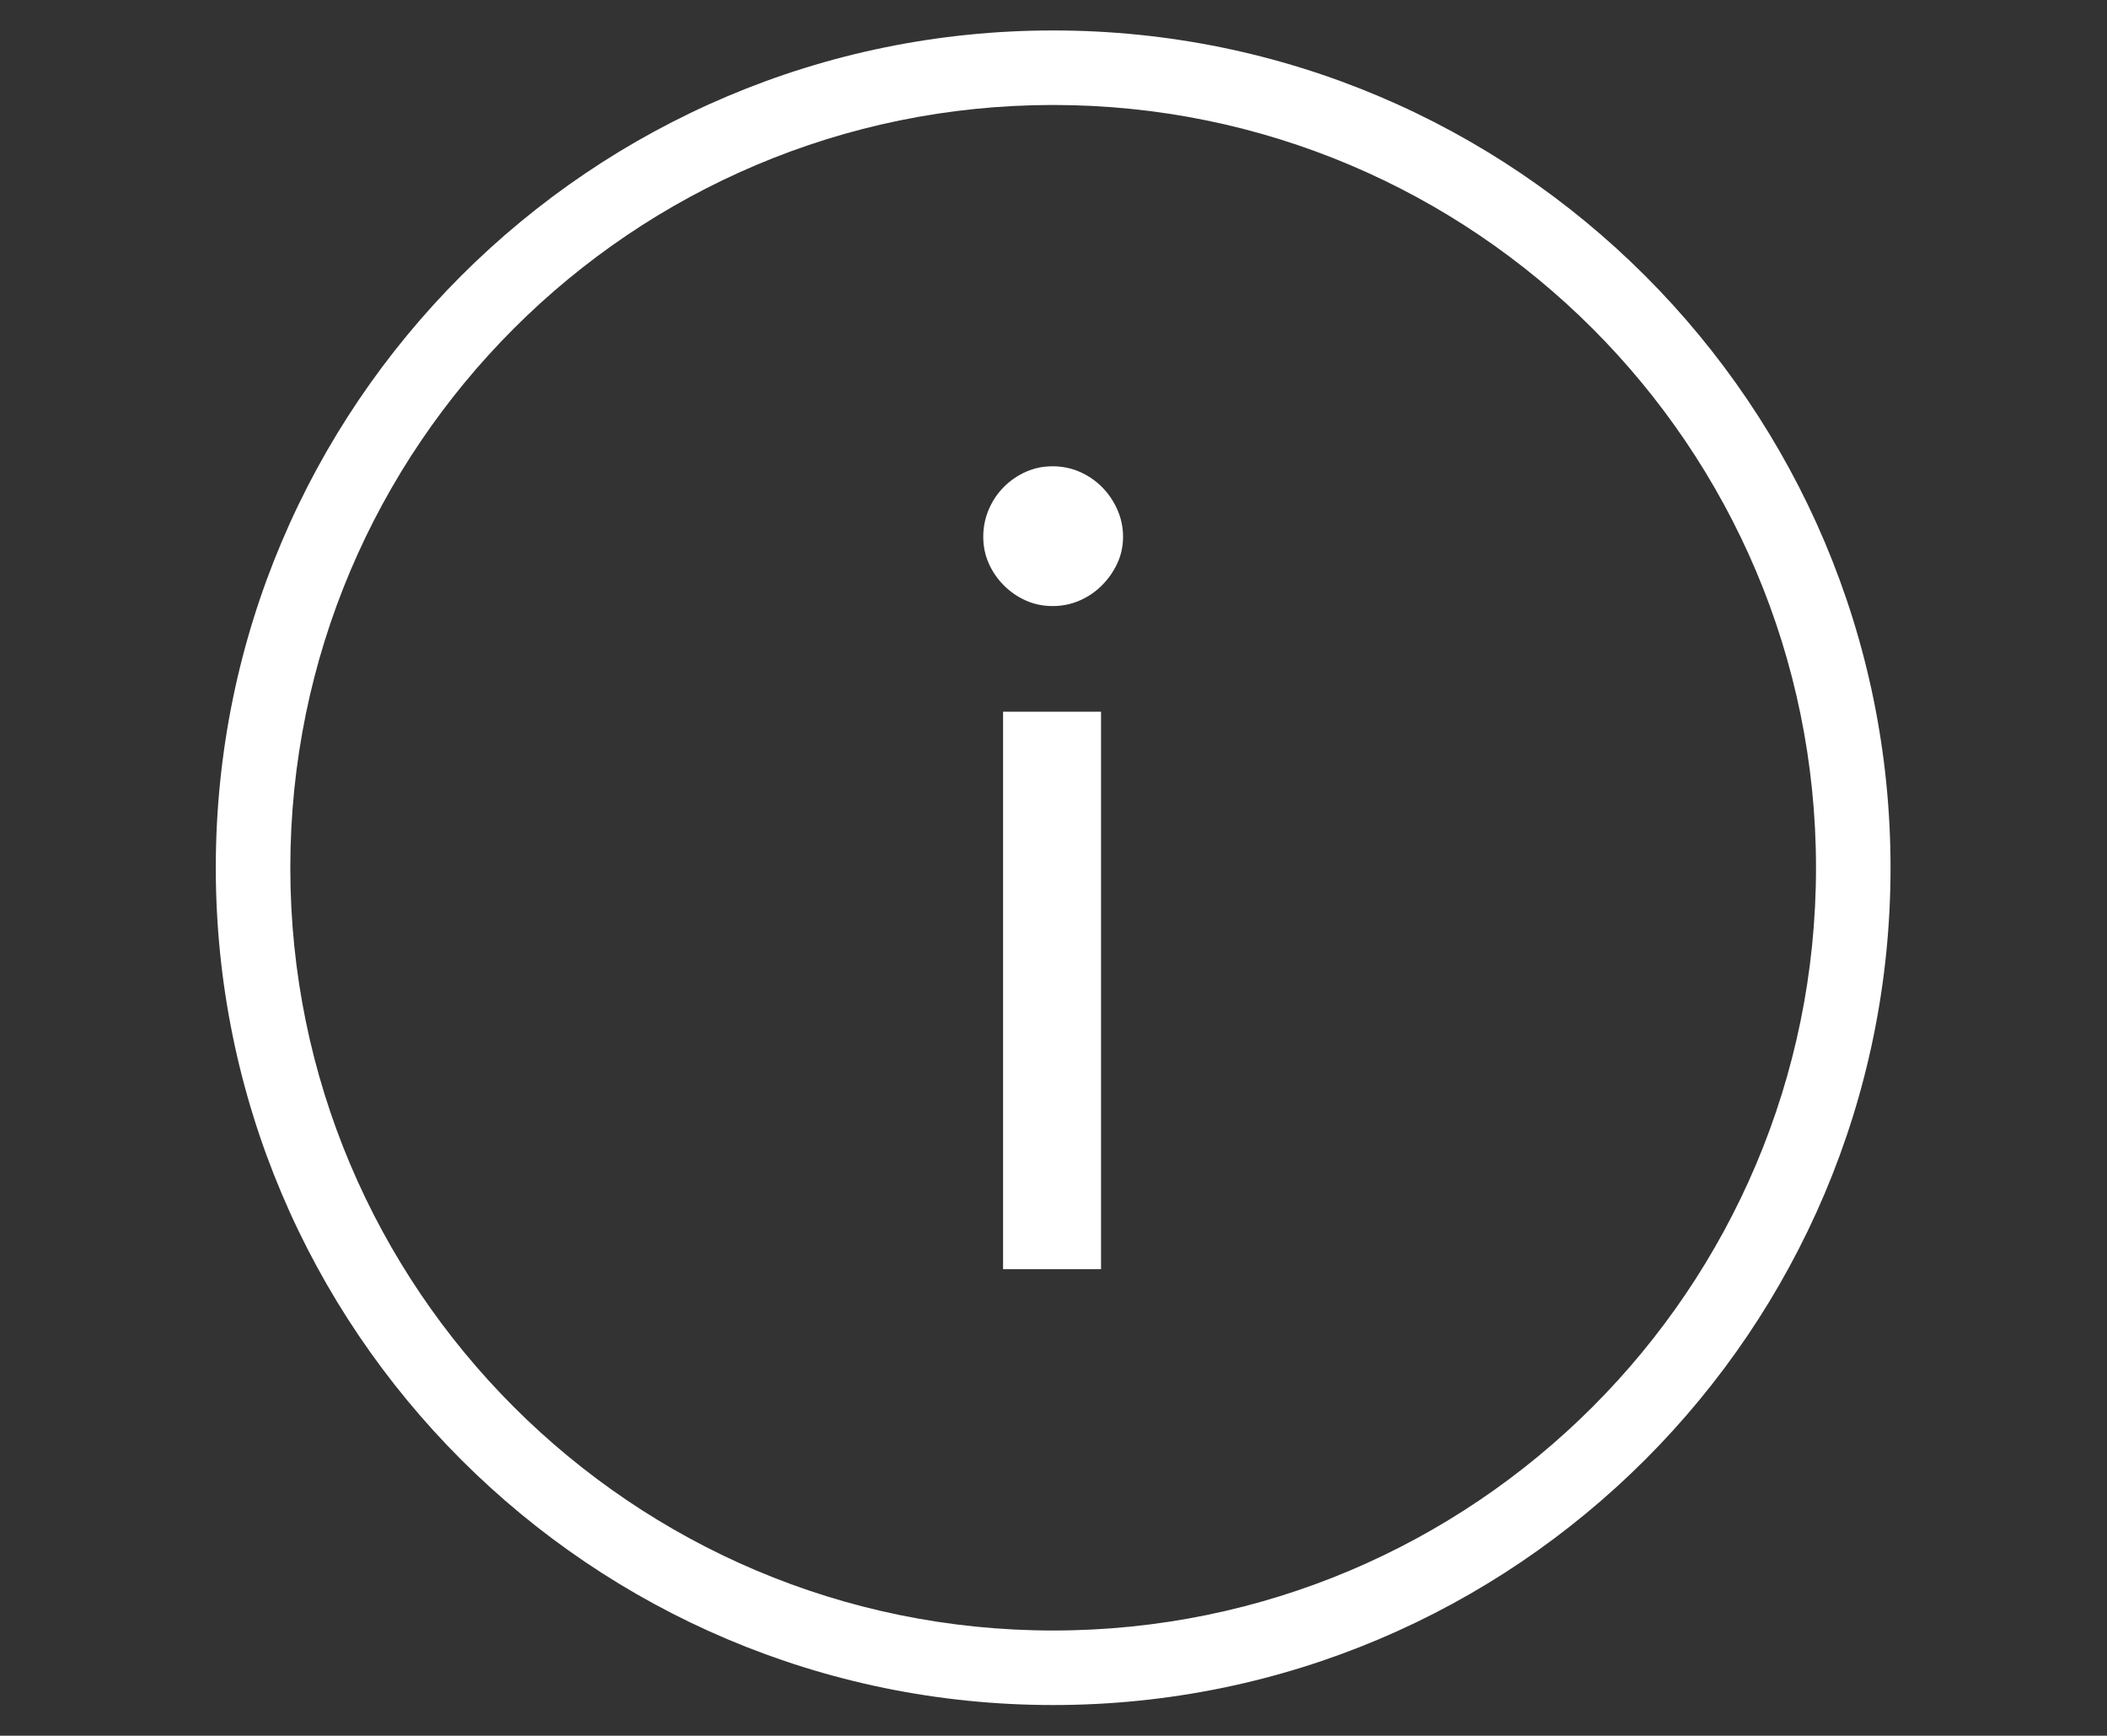 <?xml version="1.0" encoding="UTF-8" standalone="no"?><!DOCTYPE svg PUBLIC "-//W3C//DTD SVG 1.1//EN" "http://www.w3.org/Graphics/SVG/1.1/DTD/svg11.dtd"><svg width="100%" height="100%" viewBox="0 0 1936 1595" version="1.1" xmlns="http://www.w3.org/2000/svg" xmlns:xlink="http://www.w3.org/1999/xlink" xml:space="preserve" xmlns:serif="http://www.serif.com/" style="fill-rule:evenodd;clip-rule:evenodd;stroke-linejoin:round;stroke-miterlimit:2;"><rect x="0" y="0" width="1936" height="1595" fill="#333333" stroke="none"/><path d="M1011.68,654.027l0,512.284l-90.016,-0l-0,-512.284l90.016,0Zm20.229,-160.815c-0,8.765 -1.77,16.941 -5.31,24.526c-3.54,7.586 -8.26,14.329 -14.16,20.229c-5.9,5.9 -12.727,10.535 -20.481,13.907c-7.755,3.371 -16.015,5.057 -24.78,5.057c-8.766,-0 -16.941,-1.686 -24.527,-5.057c-7.586,-3.372 -14.329,-8.007 -20.229,-13.907c-5.899,-5.9 -10.535,-12.643 -13.907,-20.229c-3.371,-7.585 -5.057,-15.761 -5.057,-24.526c0,-8.766 1.686,-17.11 5.057,-25.033c3.372,-7.923 8.008,-14.834 13.907,-20.734c5.9,-5.9 12.643,-10.536 20.229,-13.907c7.586,-3.372 15.761,-5.057 24.527,-5.057c8.765,-0 17.025,1.685 24.78,5.057c7.754,3.371 14.581,8.007 20.481,13.907c5.9,5.9 10.62,12.811 14.16,20.734c3.54,7.923 5.31,16.267 5.31,25.033Z" style="fill:#fff;fill-rule:nonzero;"/><path d="M967.688,27.981c424.651,-0 769.415,344.763 769.415,769.415c-0,424.652 -344.764,769.415 -769.415,769.415c-424.652,-0 -769.416,-344.763 -769.416,-769.415c0,-424.652 344.764,-769.415 769.416,-769.415Zm-0,68.482c386.855,-0 700.933,314.077 700.933,700.933c-0,386.855 -314.078,700.933 -700.933,700.933c-386.856,0 -700.934,-314.078 -700.934,-700.933c0,-386.856 314.078,-700.933 700.934,-700.933Z" style="fill:#fff;"/></svg>